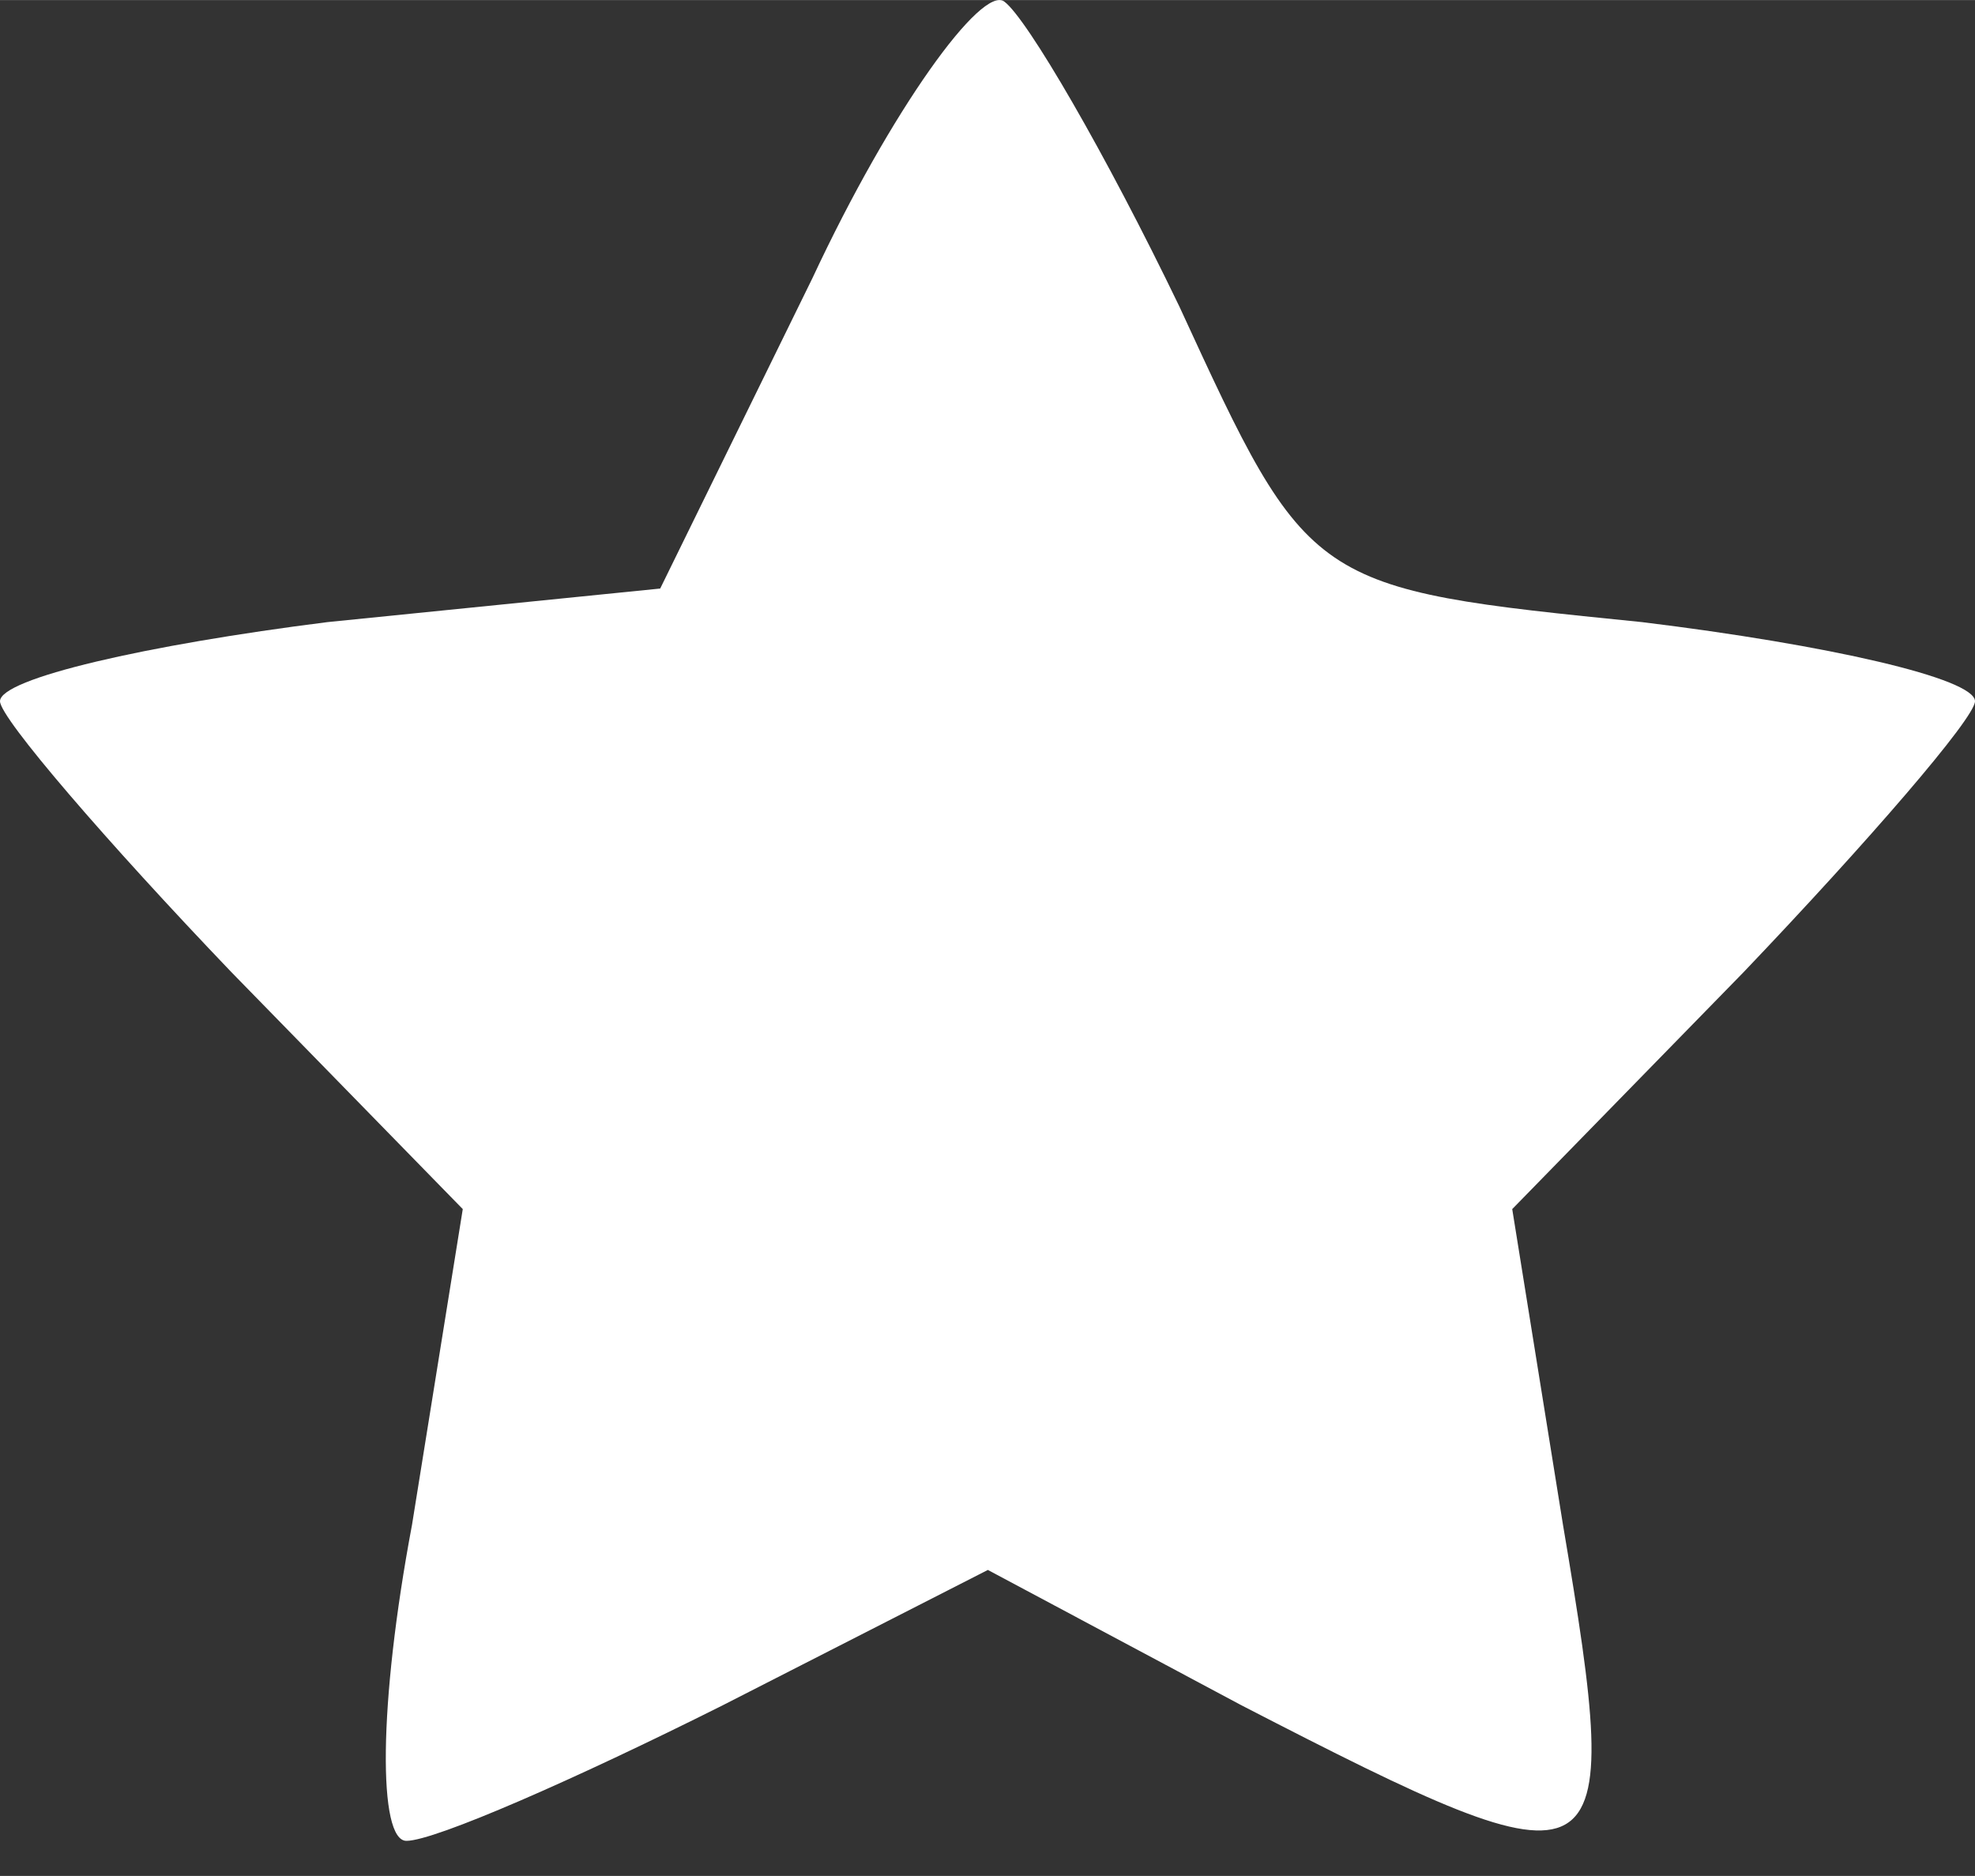 <?xml version="1.0" encoding="UTF-8" standalone="no"?>
<!-- Created with Inkscape (http://www.inkscape.org/) -->

<svg
   width="20"
   height="19"
   viewBox="0 0 5.292 5.027"
   version="1.1"
   id="svg15919"
   xmlns="http://www.w3.org/2000/svg"
   xmlns:svg="http://www.w3.org/2000/svg">
  <rect x="0" y="0" width="5.292" height="5.027" fill="#333333" stroke="none"/>
  <defs
     id="defs15916" />
  <path
     d="M 2.177,0.745 1.769,1.577 0.877,1.667 C 0.393,1.728 0,1.818 0,1.879 0,1.924 0.287,2.257 0.62,2.605 L 1.24,3.24 1.104,4.086 c -0.091,0.484 -0.091,0.847 -0.015,0.847 0.076,0 0.454,-0.166 0.847,-0.363 l 0.711,-0.363 0.68,0.363 C 4.324,5.084 4.354,5.069 4.188,4.086 L 4.052,3.24 4.672,2.605 C 5.004,2.257 5.292,1.924 5.292,1.879 5.292,1.818 4.899,1.728 4.4,1.667 3.508,1.577 3.508,1.577 3.16,0.821 2.963,0.412 2.752,0.049 2.691,0.004 2.631,-0.041 2.389,0.291 2.177,0.745 Z"
     id="path6"
     style="stroke-width:0.015;fill:#ffffff" />
</svg>

